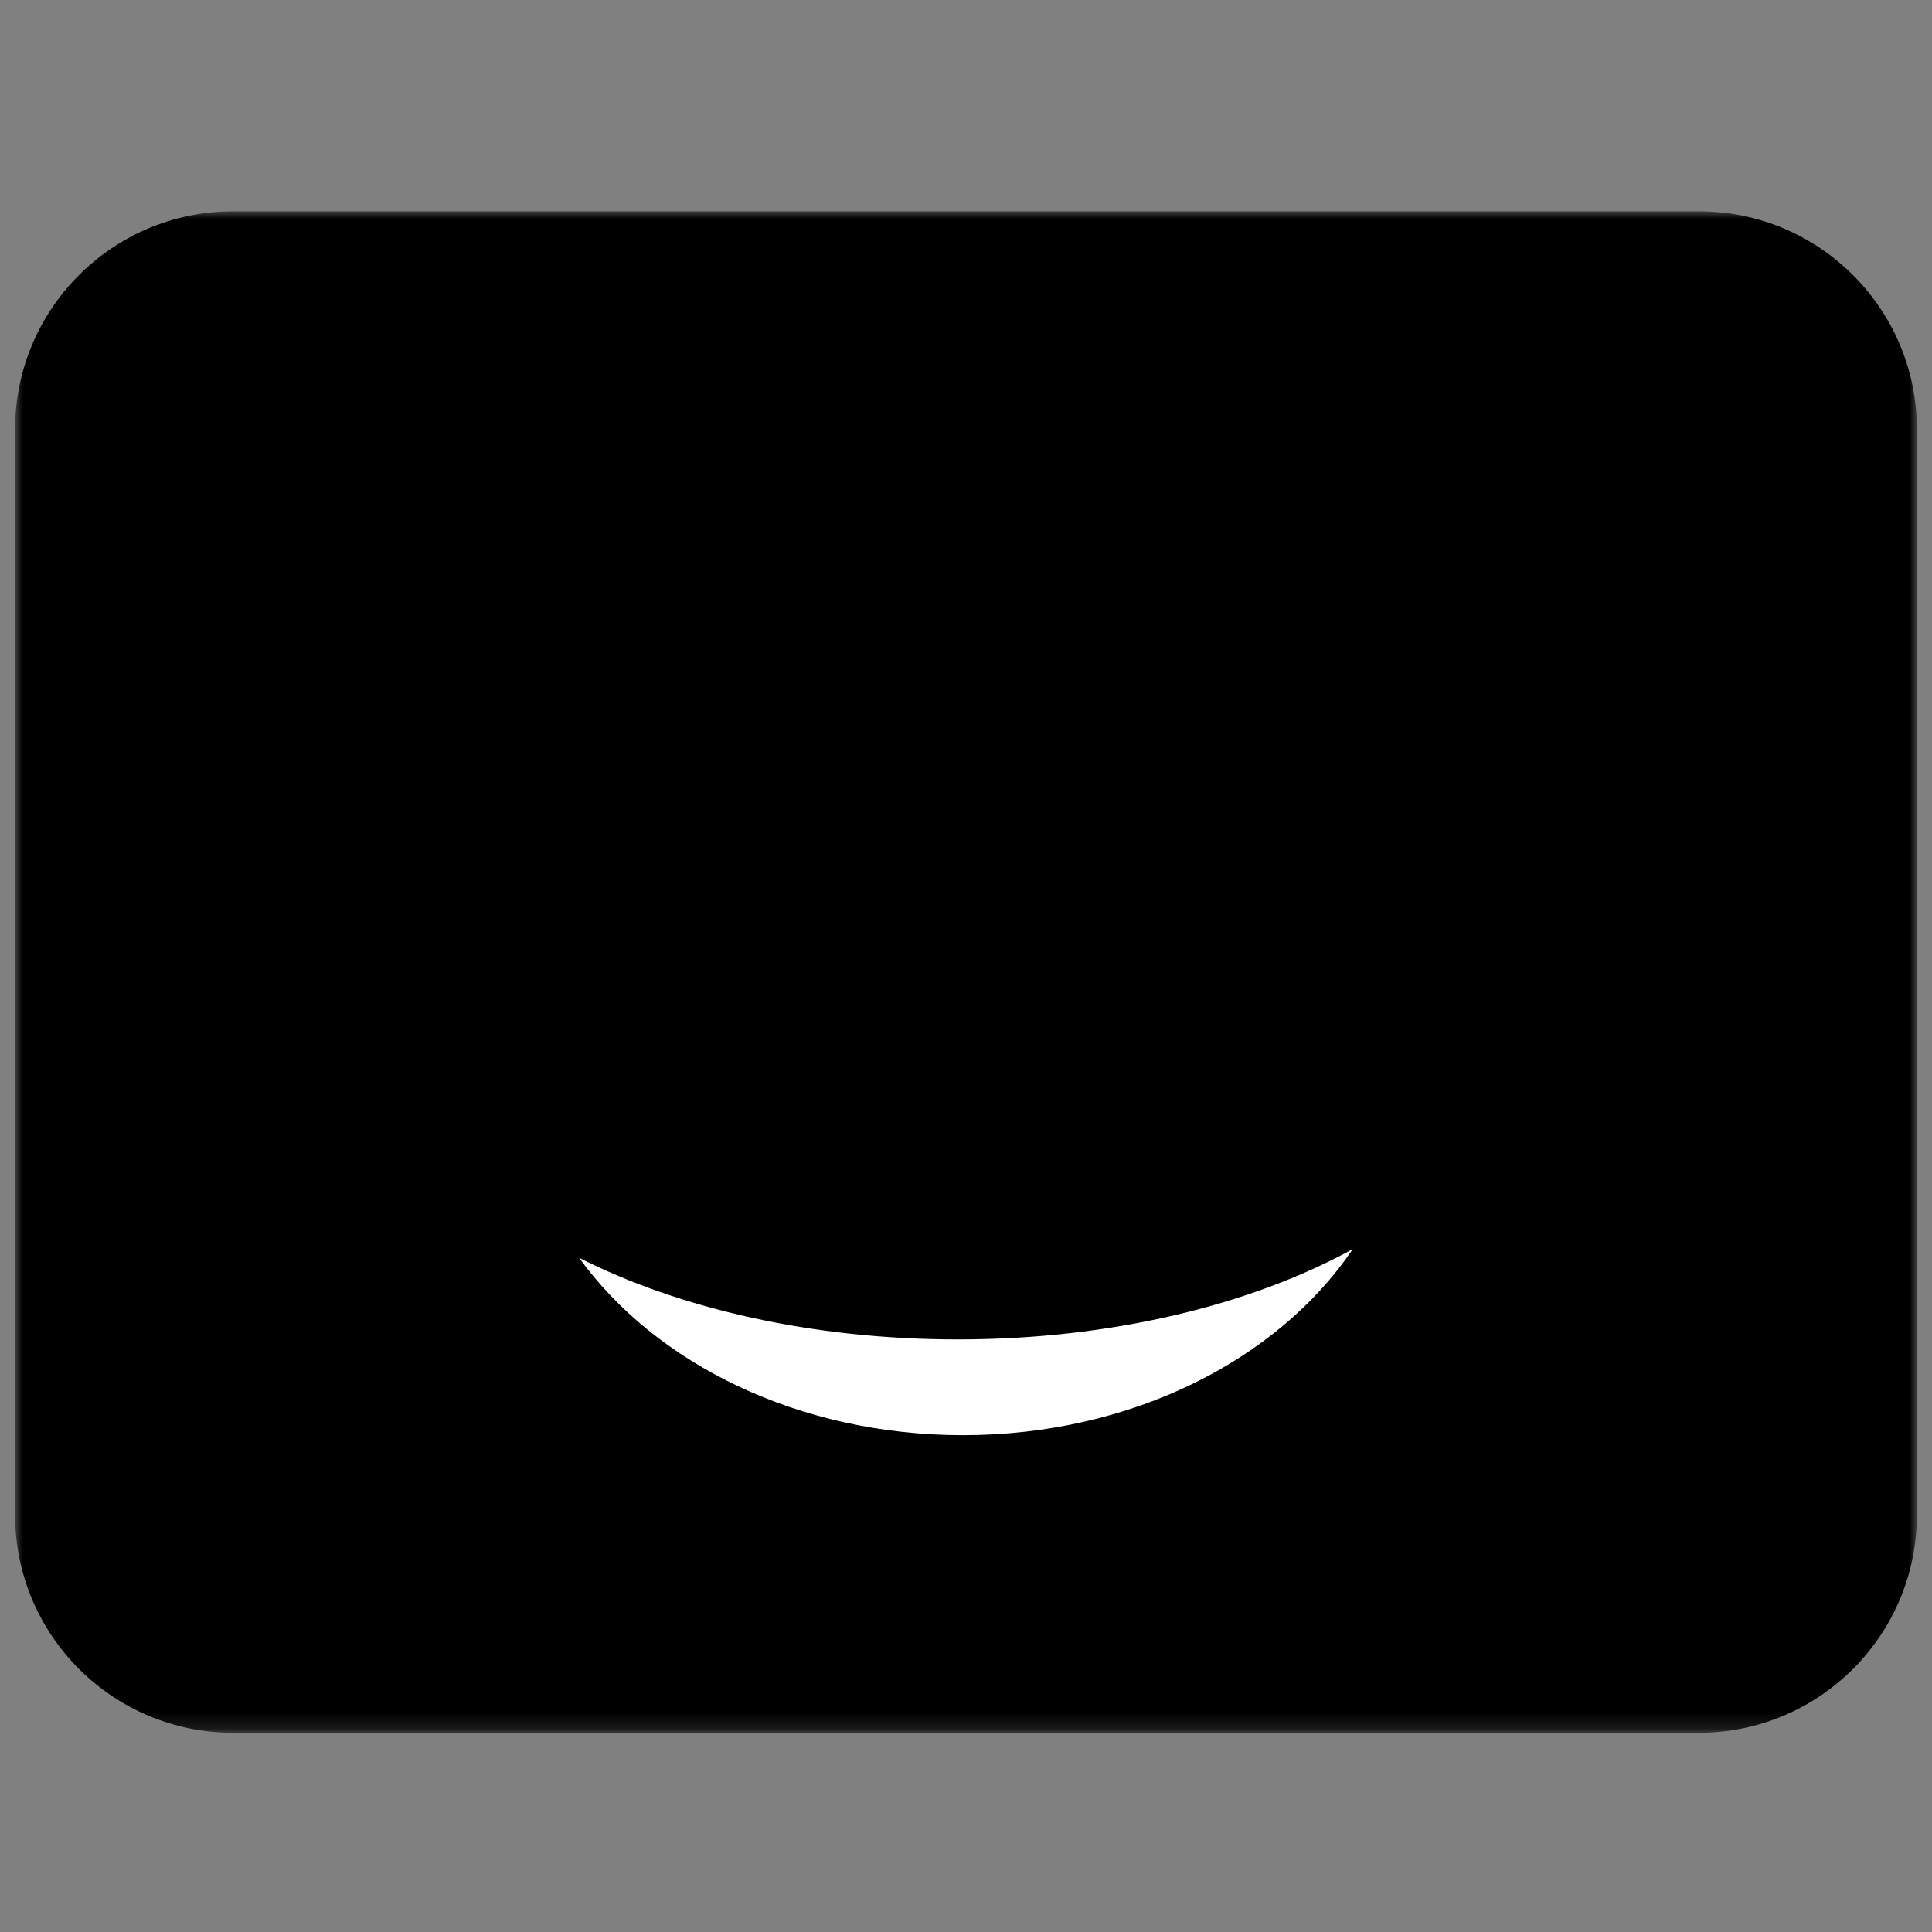<svg xmlns:xlink="http://www.w3.org/1999/xlink" xmlns="http://www.w3.org/2000/svg" version="1.1" viewBox="0 0 128 128" height="128px" width="128px">
    <rect x="0" y="0" width="128" height="128" fill="#808080" stroke="none"/>
    <title>logo_square copy</title>
    <defs>
        <polygon points="0 0 126 0 126 100.8 0 100.8" id="path-1"></polygon>
    </defs>
    <g fill-rule="evenodd" fill="none" stroke-width="1" stroke="none" id="logo_square-copy">
        <g transform="translate(1, 14)" id="Group-3-Copy">
            <rect height="72" width="86" y="16" x="20" fill="#FFFFFF" id="Rectangle"></rect>
            <mask fill="white" id="mask-2">
                <use xlink:href="#path-1"></use>
            </mask>
            <g id="Clip-2"></g>
            <path mask="url(#mask-2)" fill="#000000" id="Fill-1" d="M62.799,81.084 C51.931,81.084 42.448,76.365 37.369,69.334 C44.01,72.696 52.809,74.741 62.453,74.741 C72.644,74.741 81.878,72.454 88.623,68.759 C83.665,76.098 73.956,81.084 62.799,81.084 M14.444,0 L111.556,0 C119.533,-6.77447201e-15 126,6.467 126,14.444 L126,86.356 C126,94.333 119.533,100.8 111.556,100.8 L14.444,100.8 C6.467,100.8 -2.57575826e-15,94.333 0,86.356 L0,14.444 C-2.75331226e-15,6.467 6.467,-2.08728055e-15 14.444,0 Z"></path>
        </g>
    </g>
</svg>